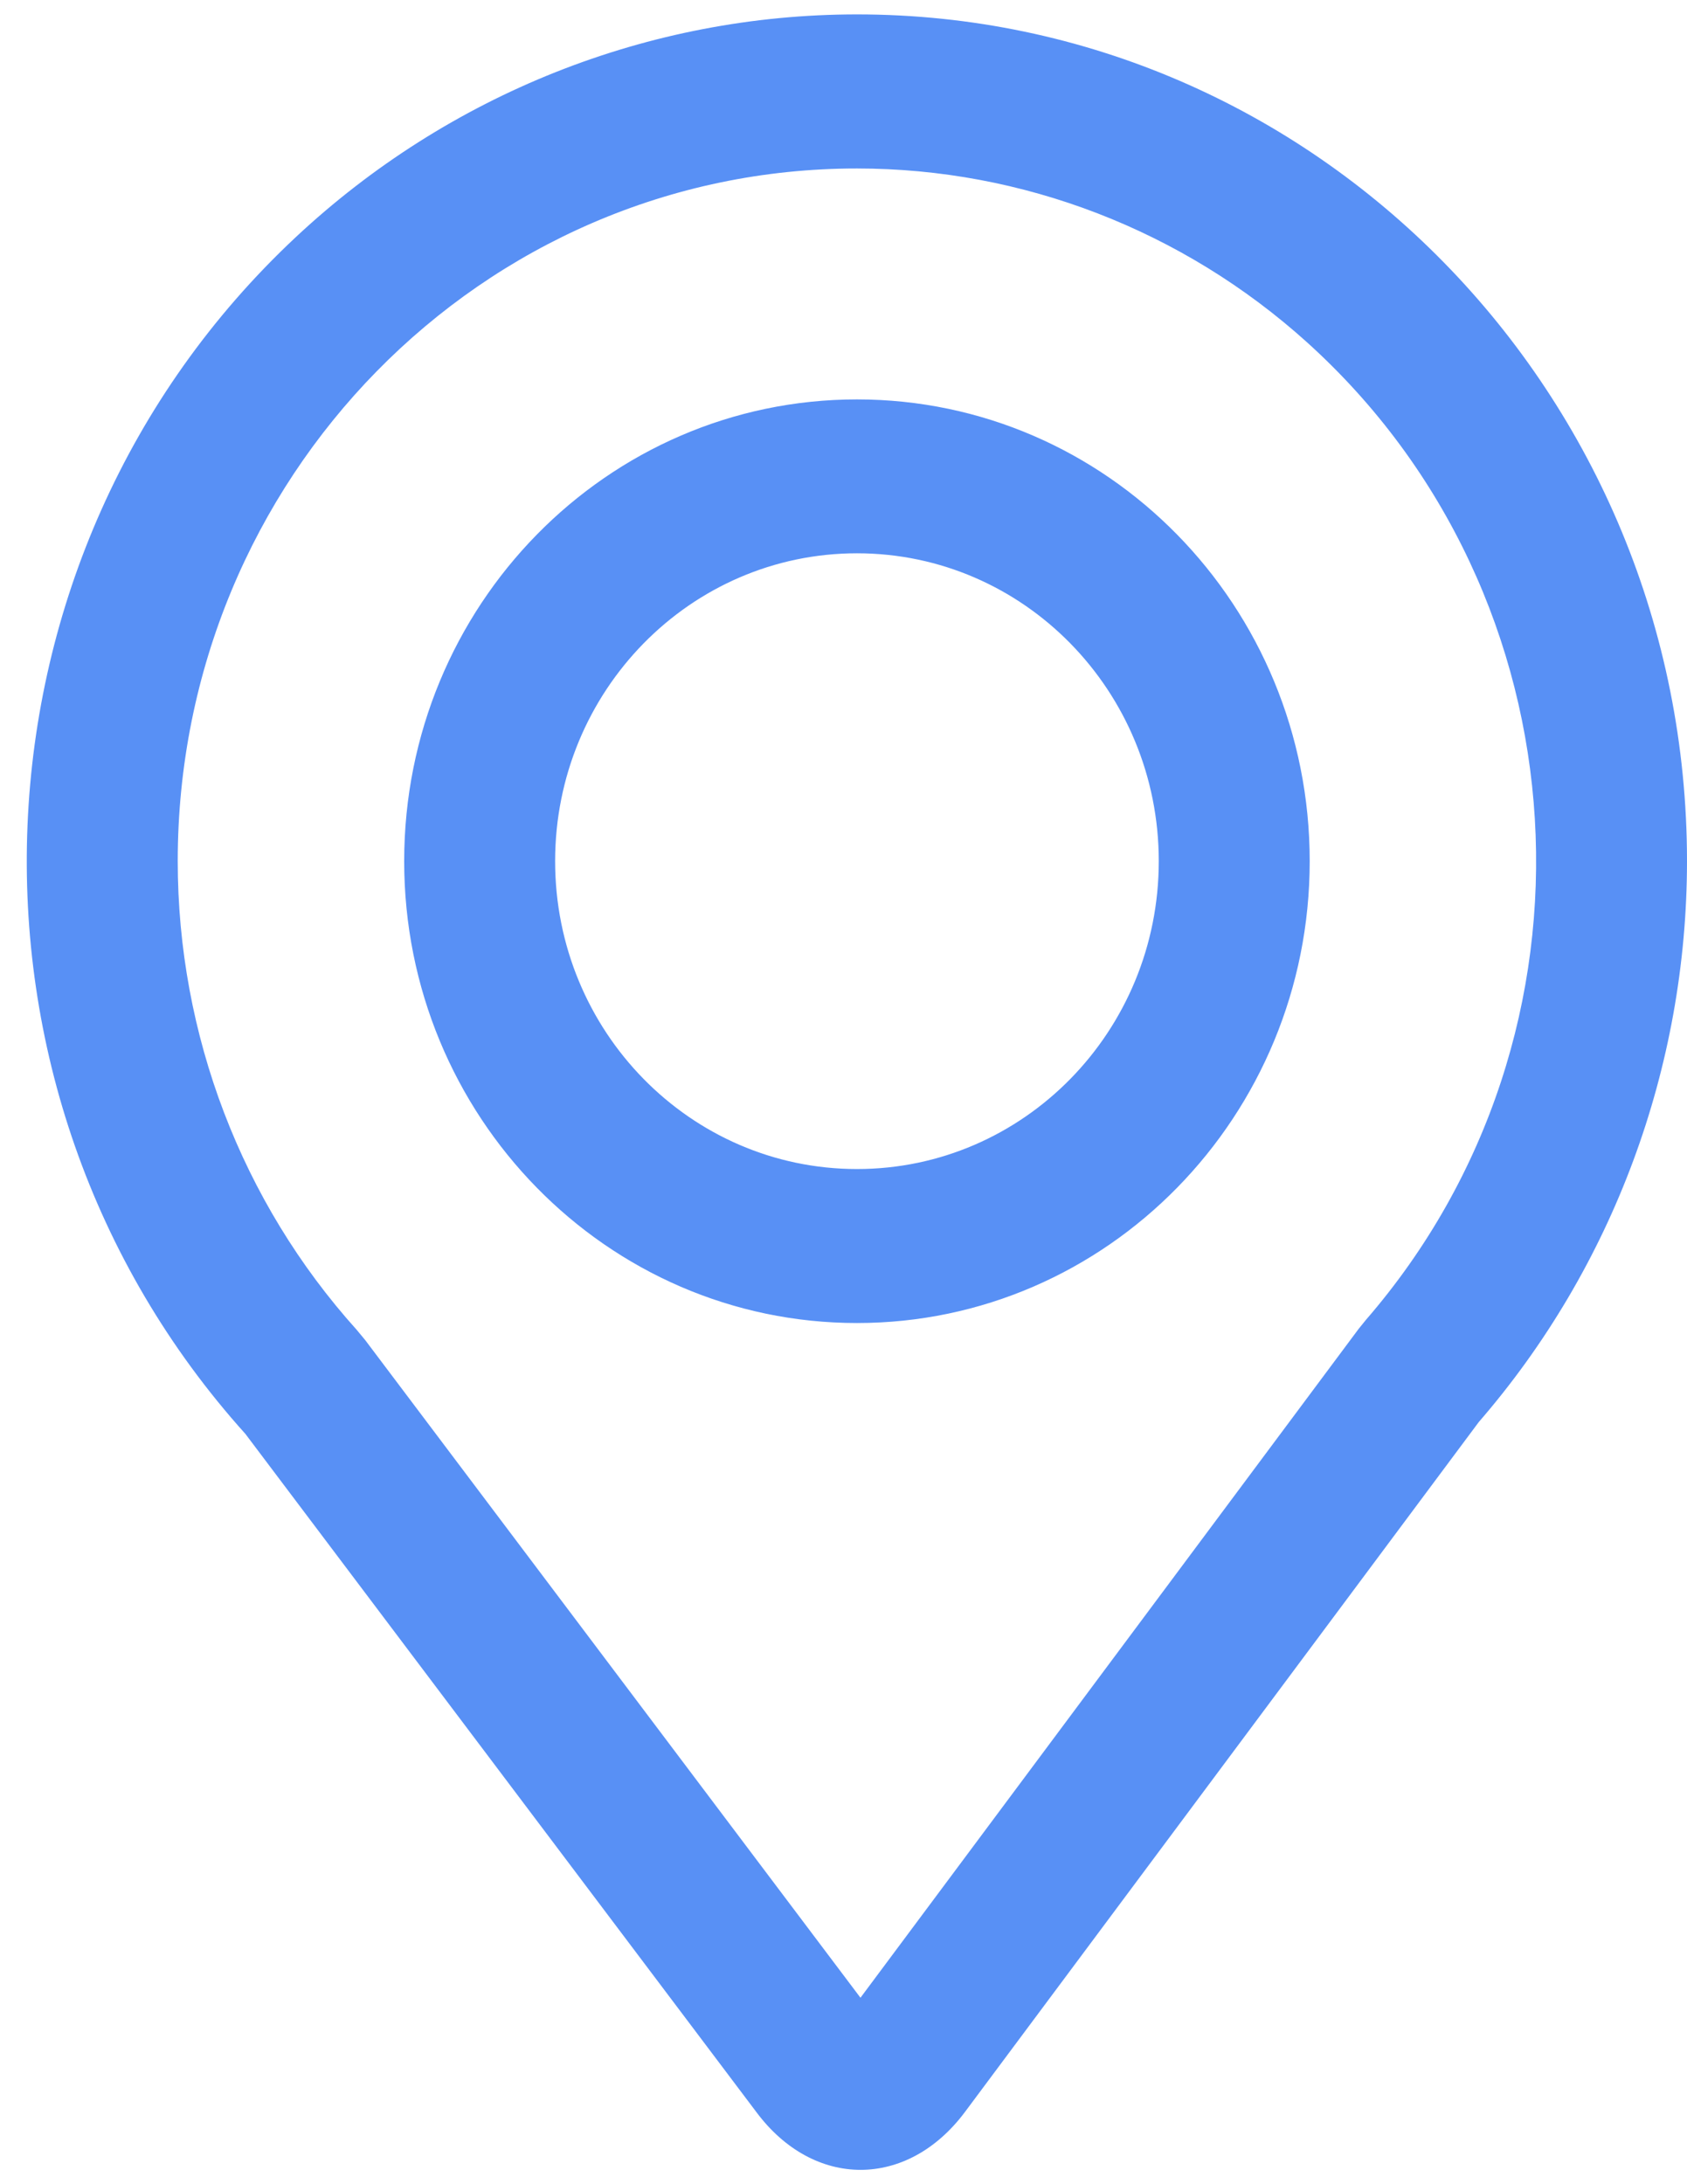 <svg 
 xmlns="http://www.w3.org/2000/svg"
 xmlns:xlink="http://www.w3.org/1999/xlink"
 width="17px" height="22px">
<path fill-rule="evenodd"  fill="rgb(88, 144, 245)"
 d="M8.636,0.145 C13.255,0.145 17.000,3.965 17.000,8.675 C16.999,10.755 16.253,12.764 14.902,14.323 L9.722,21.275 C9.142,22.049 8.201,22.049 7.623,21.275 L2.473,14.443 C-0.651,10.973 -0.426,5.578 2.977,2.392 C4.521,0.947 6.540,0.145 8.636,0.145 ZM8.636,1.697 C4.856,1.696 1.792,4.819 1.791,8.673 C1.791,10.421 2.434,12.106 3.594,13.394 L3.681,13.499 L8.671,20.122 L13.691,13.385 L13.763,13.296 C16.266,10.410 16.001,6.000 13.169,3.446 C11.918,2.319 10.306,1.697 8.636,1.697 ZM8.636,4.023 C11.156,4.023 13.198,6.104 13.198,8.674 C13.198,11.242 11.156,13.326 8.636,13.326 C6.116,13.326 4.073,11.242 4.073,8.674 C4.073,6.104 6.116,4.023 8.636,4.023 ZM8.636,5.573 C6.956,5.573 5.594,6.961 5.594,8.674 C5.594,10.387 6.956,11.775 8.636,11.775 C10.316,11.775 11.677,10.387 11.677,8.674 C11.677,6.961 10.316,5.573 8.636,5.573 Z"/>
</svg>